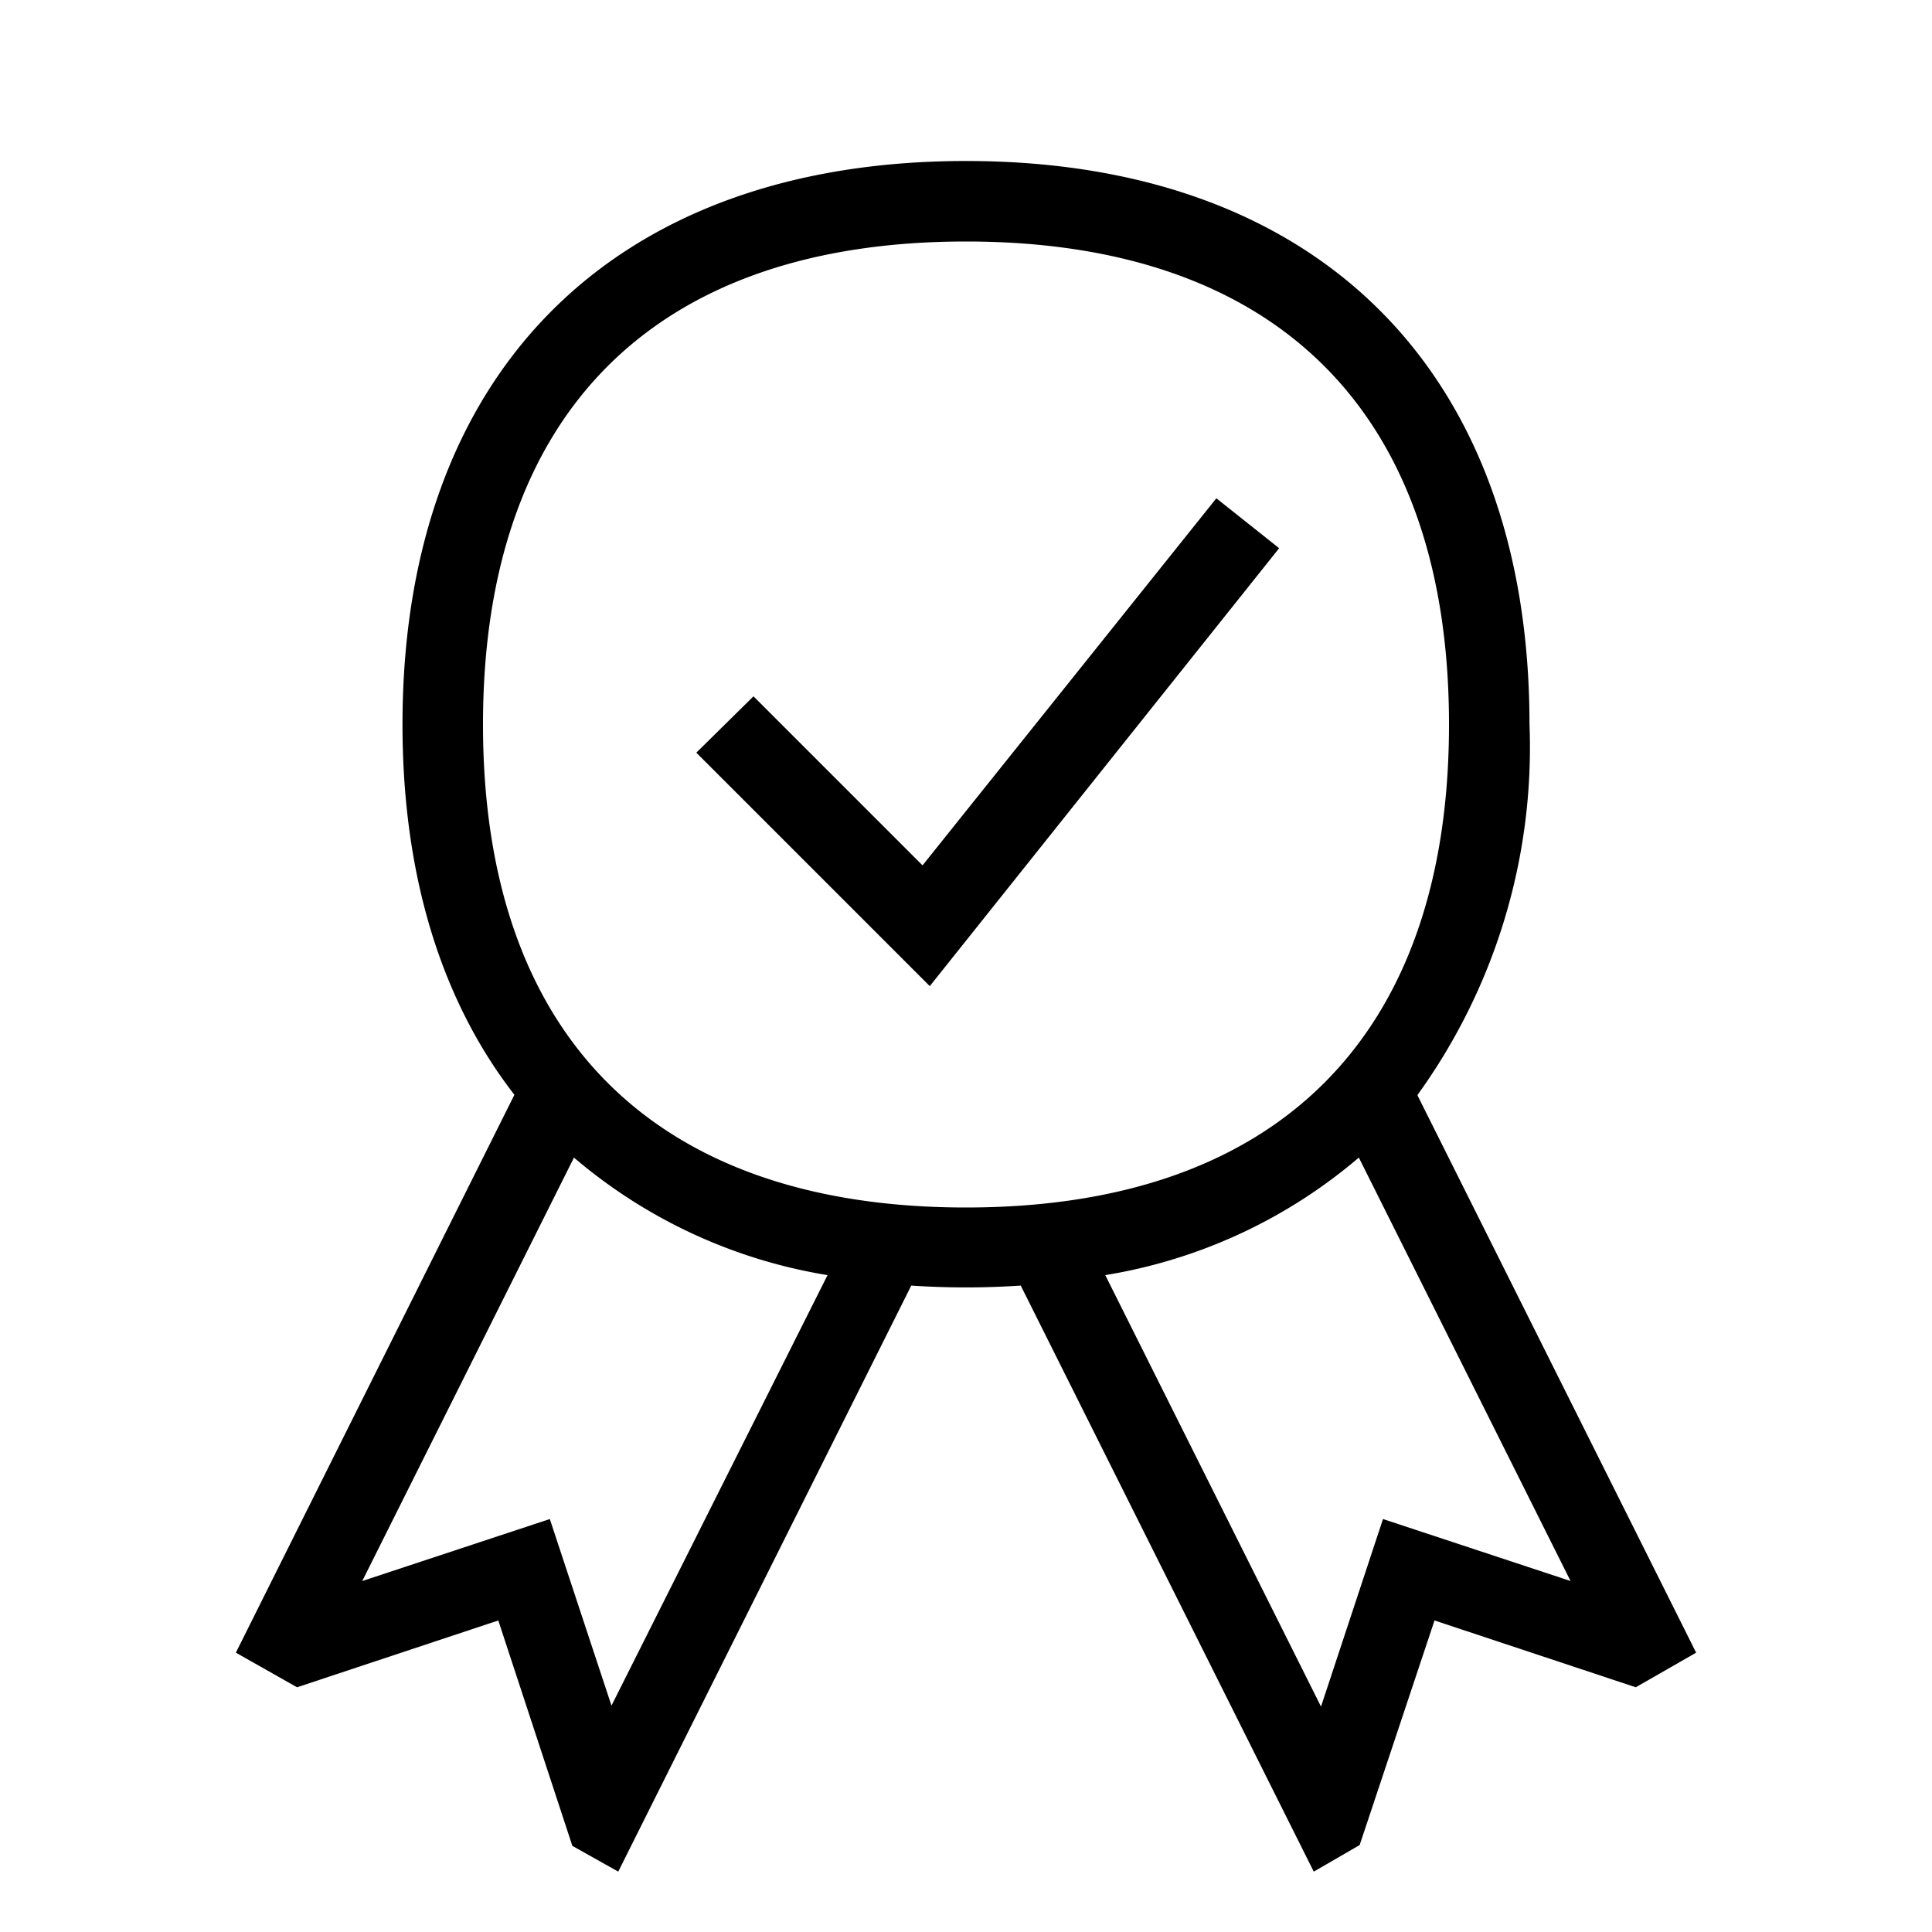 <svg xmlns="http://www.w3.org/2000/svg" width="24" height="24" viewBox="0 0 24 24" fill="currentColor"><path d="M17.61 13.6A7.37 7.37 0 0 0 19 9c0-4.38-2.62-7-7-7S5 4.62 5 9c0 1.89.49 3.44 1.39 4.6l-3.46 6.93.76.43 2.5-.83.92 2.8.57.32 3.64-7.28a10.25 10.25 0 0 0 1.36 0l3.64 7.28.57-.33.93-2.79 2.5.83.75-.43-3.46-6.92ZM7.6 21.2l-.77-2.33-2.33.77 2.63-5.26a6.45 6.45 0 0 0 3.15 1.46L7.59 21.2ZM12 15c-3.87 0-6-2.13-6-6s2.13-6 6-6 6 2.13 6 6-2.13 6-6 6Zm5.18 3.87-.77 2.33-2.68-5.36a6.45 6.45 0 0 0 3.15-1.46l2.63 5.26-2.33-.77Z"/><path d="m11.46 10.75-2.1-2.1-.71.7 2.9 2.9 4.34-5.44-.78-.62-3.65 4.56Z"/></svg>